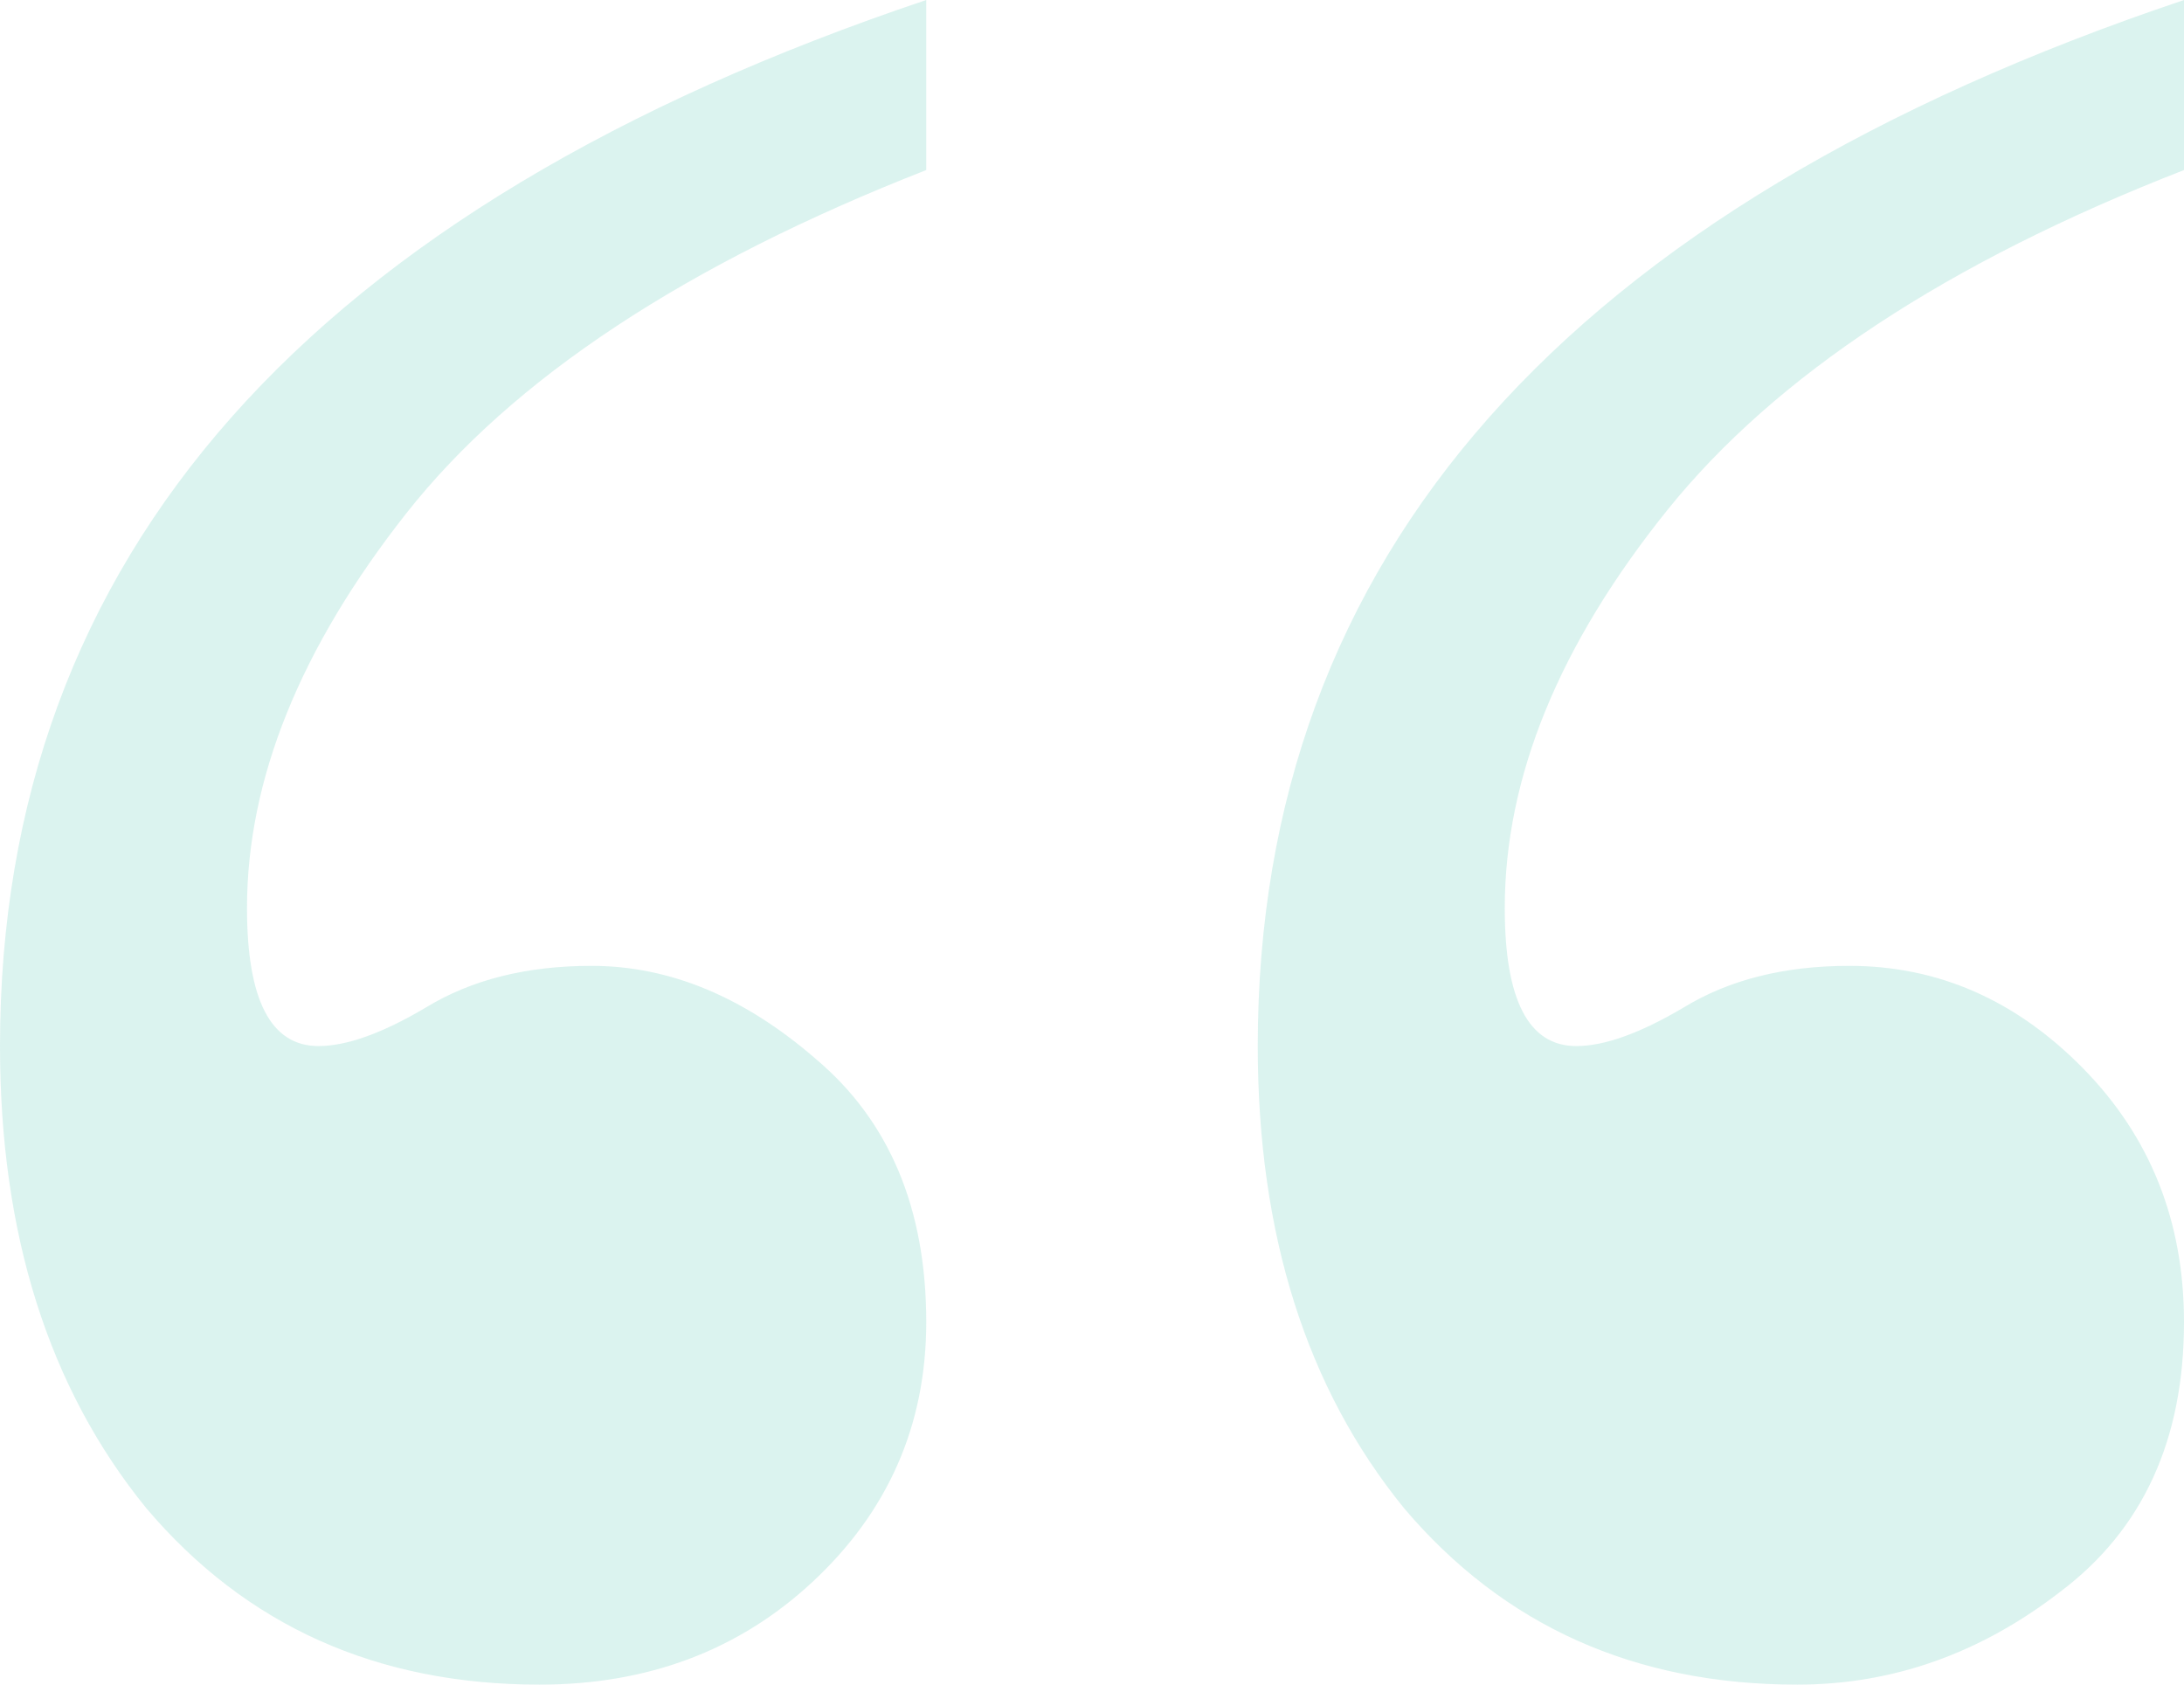 <svg width="105" height="81" viewBox="0 0 105 81" fill="none" xmlns="http://www.w3.org/2000/svg">
<path opacity="0.15" d="M105 0V8.177C93.646 12.6 85.365 18.051 80.156 24.531C74.948 31.011 72.344 37.389 72.344 43.663C72.344 48.086 73.49 50.297 75.781 50.297C77.135 50.297 78.854 49.68 80.938 48.446C83.125 47.109 85.781 46.44 88.906 46.44C93.177 46.44 96.927 48.086 100.156 51.377C103.385 54.669 105 58.731 105 63.566C105 69.223 103.021 73.543 99.062 76.526C95.208 79.509 90.99 81 86.406 81C78.594 81 72.292 78.171 67.5 72.514C62.812 66.754 60.469 59.349 60.469 50.297C60.469 26.743 75.312 9.977 105 0ZM44.531 0V8.177C32.969 12.703 24.635 18.206 19.531 24.686C14.427 31.166 11.875 37.491 11.875 43.663C11.875 48.086 13.021 50.297 15.312 50.297C16.667 50.297 18.385 49.68 20.469 48.446C22.656 47.109 25.312 46.44 28.438 46.44C32.188 46.44 35.781 47.931 39.219 50.914C42.76 53.897 44.531 58.114 44.531 63.566C44.531 68.503 42.708 72.669 39.062 76.063C35.521 79.354 31.146 81 25.938 81C18.125 81 11.823 78.171 7.031 72.514C2.344 66.754 0 59.349 0 50.297C0 26.743 14.844 9.977 44.531 0Z" fill="#11B196"/>
</svg>
